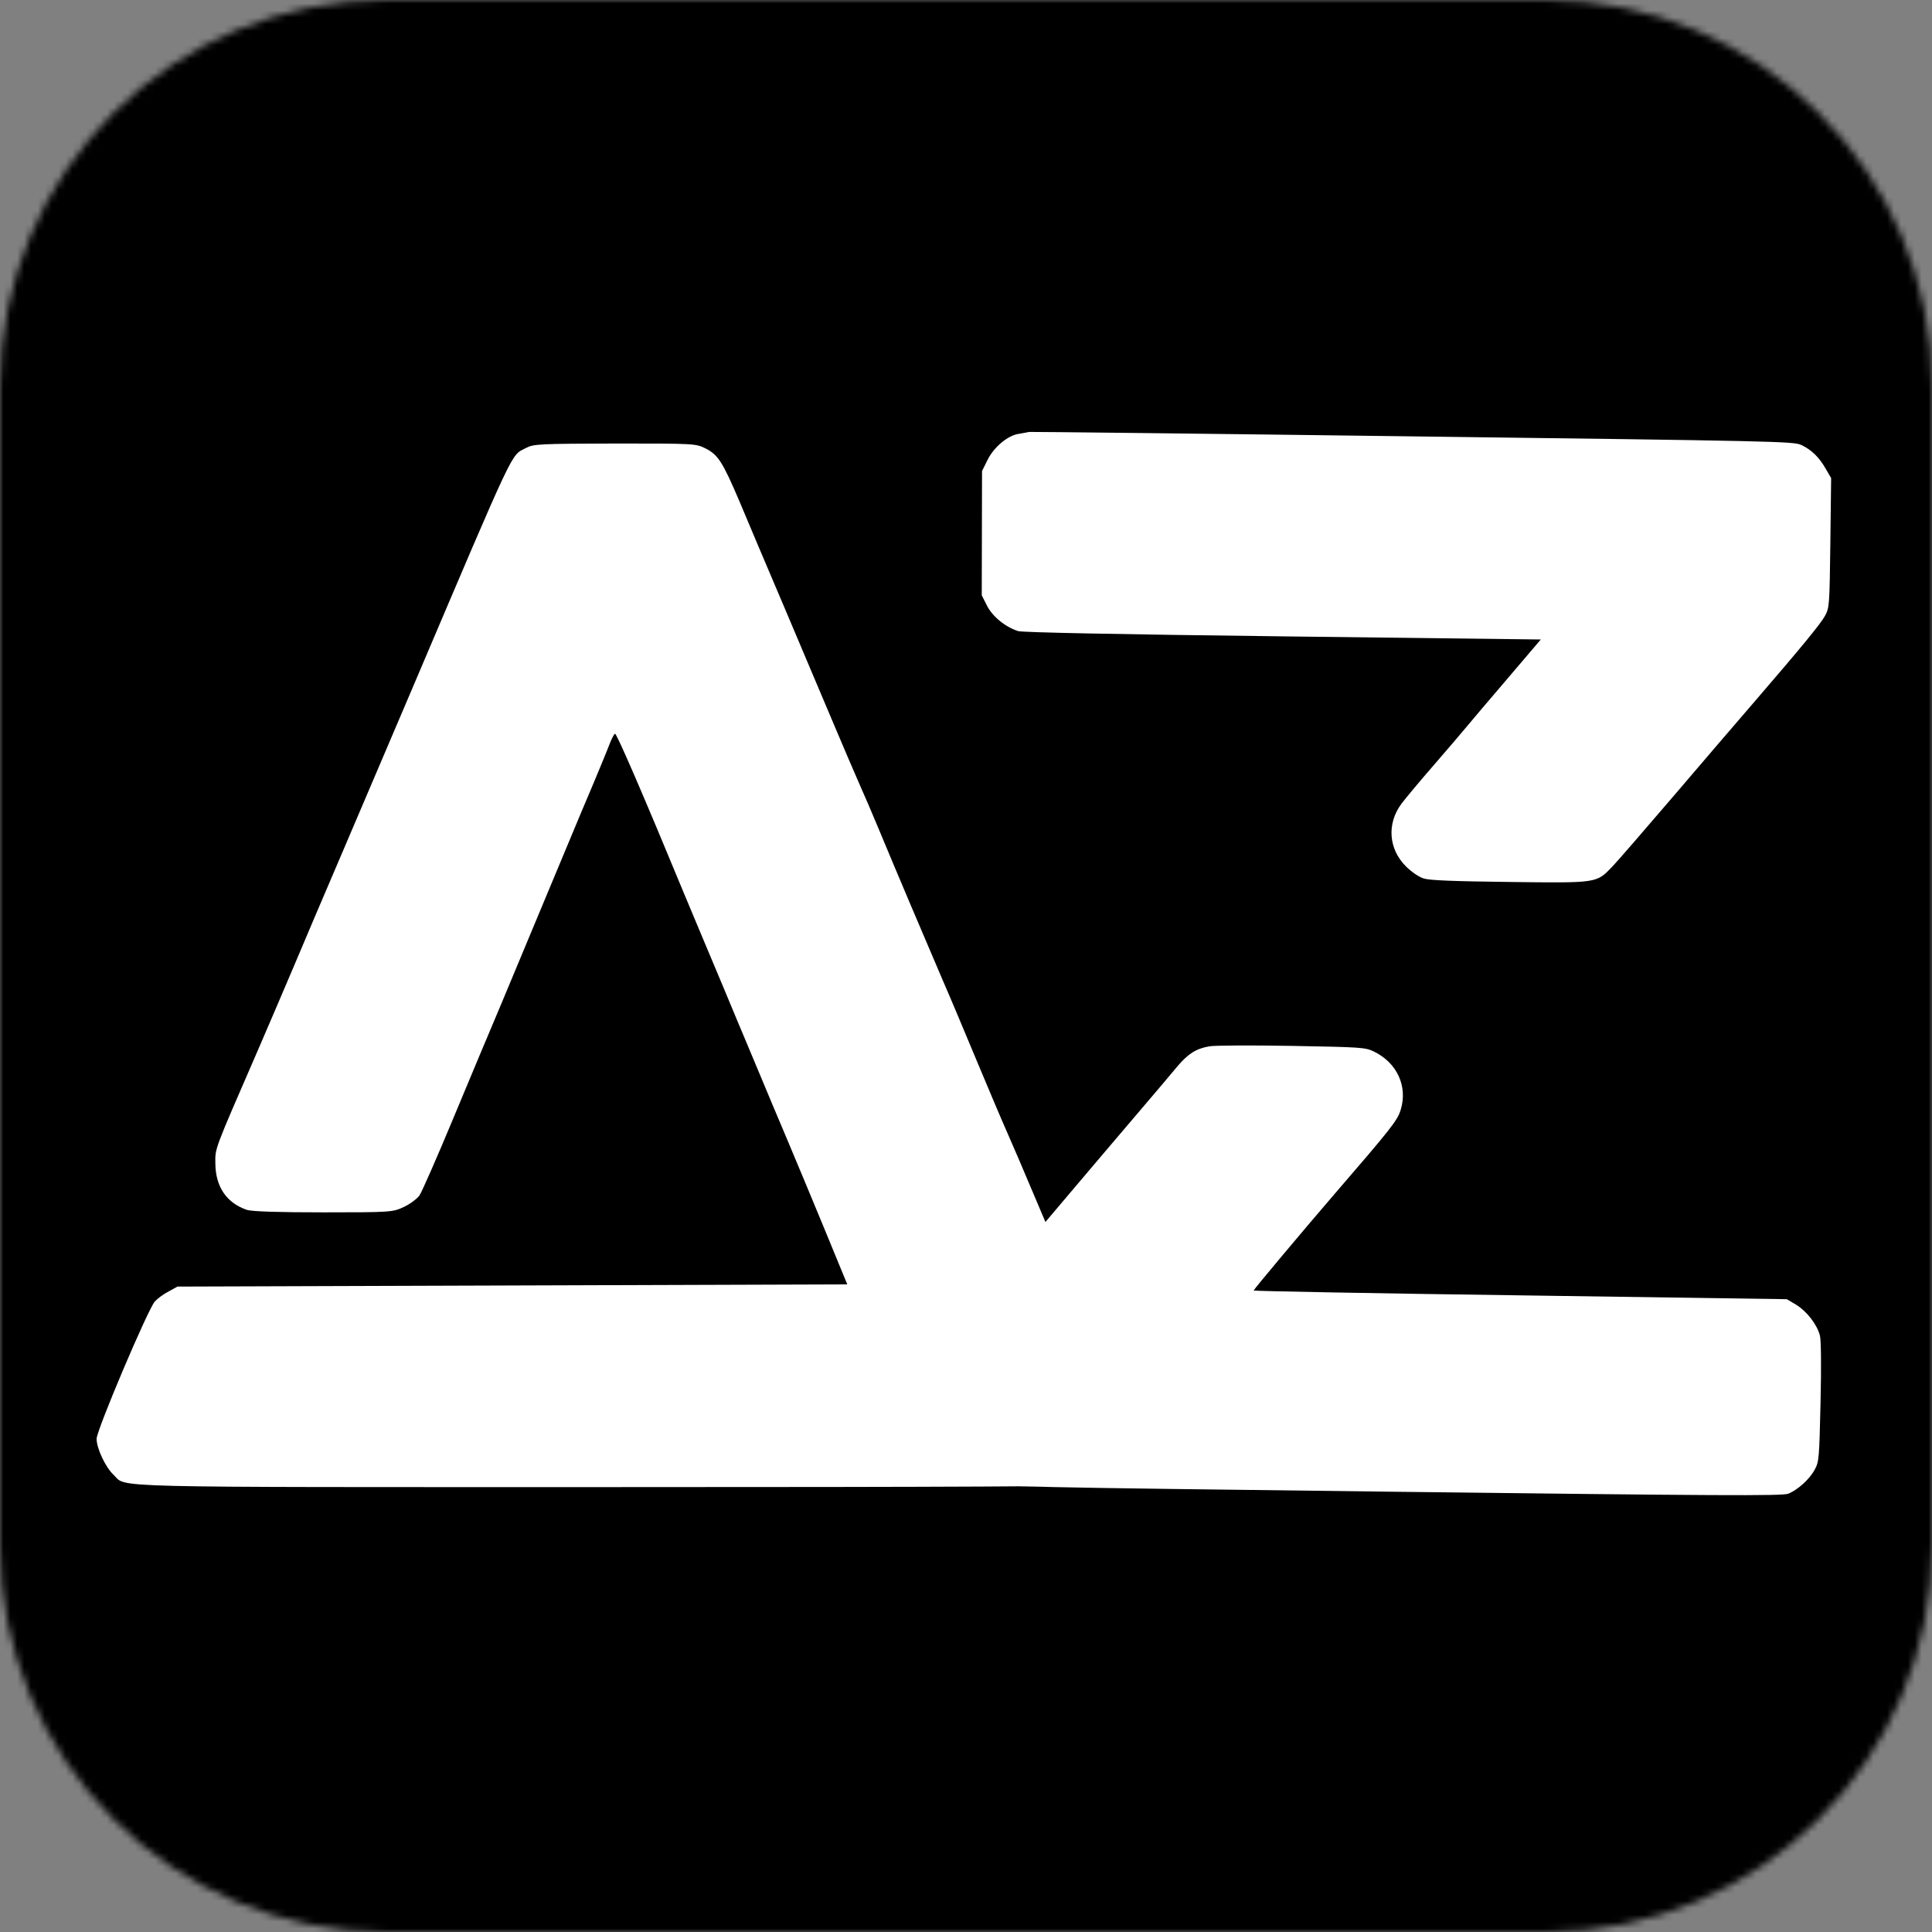 <svg width="280" height="280" viewBox="0 0 280 280" fill="none" xmlns="http://www.w3.org/2000/svg">
<rect x="0" y="0" width="280" height="280" fill="#808080" stroke="none"/>
<g clip-path="url(#clip0_419_2)">
<mask id="mask0_419_2" style="mask-type:luminance" maskUnits="userSpaceOnUse" x="0" y="0" width="280" height="280">
<path d="M224 0H56C25.072 0 0 25.072 0 56V224C0 254.928 25.072 280 56 280H224C254.928 280 280 254.928 280 224V56C280 25.072 254.928 0 224 0Z" fill="white"/>
</mask>
<g mask="url(#mask0_419_2)">
<path d="M280 0H0V280H280V0Z" fill="black"/>
<g clip-path="url(#clip1_419_2)">
<g clip-path="url(#clip2_419_2)">
<path d="M76.231 64.921C73.984 66.141 75.043 63.829 59.758 99.761C56.451 107.532 51.827 118.354 49.483 123.845C47.139 129.304 44.024 136.625 42.579 140.061C41.134 143.497 38.725 149.052 37.281 152.424C30.987 166.906 31.179 166.36 31.212 168.64C31.244 172.011 32.849 174.356 35.803 175.351C36.542 175.576 40.267 175.704 46.882 175.704C56.708 175.704 56.9 175.672 58.506 174.933C59.405 174.516 60.433 173.746 60.786 173.264C61.139 172.75 63.323 167.773 65.635 162.218C67.947 156.662 71.094 149.148 72.635 145.52C74.144 141.891 76.584 136.047 78.061 132.515C79.539 128.983 82.3 122.336 84.227 117.744C86.186 113.152 88.016 108.721 88.337 107.853C88.658 107.019 89.011 106.344 89.14 106.344C89.397 106.344 93.25 115.239 99.191 129.625C100.893 133.671 103.365 139.611 104.714 142.79C106.03 145.969 107.7 149.951 108.407 151.621C109.113 153.291 110.75 157.208 112.035 160.291C114.251 165.493 119.036 176.957 121.668 183.411L122.793 186.14L74.272 186.301L25.721 186.461L24.436 187.168C23.73 187.521 22.831 188.196 22.445 188.613C21.45 189.705 14 207.269 14 208.522C14 209.903 15.284 212.632 16.44 213.724C18.495 215.65 13.261 215.522 89.172 215.522C137.564 215.522 159.045 215.426 159.688 215.169C161.711 214.43 163.83 211.508 164.151 209.035C164.376 207.366 164.184 206.852 157.055 190.154C154.55 184.246 151.275 176.571 149.83 173.136C148.385 169.7 146.651 165.654 145.977 164.144C145.302 162.635 143.311 157.946 141.545 153.708C139.779 149.469 137.596 144.268 136.664 142.148C134.641 137.46 129.439 125.194 127.352 120.152C126.517 118.129 125.233 115.143 124.526 113.569C123.82 111.964 122.053 107.853 120.609 104.418C119.164 100.982 115.985 93.468 113.544 87.72C111.104 81.972 108.214 75.197 107.154 72.628C104.714 66.912 104.071 65.916 102.241 64.985C100.829 64.279 100.604 64.279 89.108 64.279C78.158 64.311 77.355 64.343 76.231 64.921Z" fill="white"/>
<path d="M149.168 62.599C148.933 62.655 148.257 62.764 147.669 62.874C146.054 63.089 144.008 64.824 143.106 66.69L142.324 68.265L142.303 77.269L142.283 86.273L143.027 87.749C143.829 89.371 145.775 90.92 147.587 91.47C148.288 91.654 161.484 91.932 186 92.228L223.302 92.68L218.482 98.341C215.805 101.476 213.157 104.583 212.591 105.28C212.025 105.977 209.854 108.502 207.801 110.882C205.719 113.262 203.636 115.789 203.128 116.457C200.953 119.364 201.23 123.063 203.781 125.587C204.564 126.359 205.639 127.105 206.341 127.319C207.217 127.594 210.736 127.724 218.8 127.822C231.557 127.976 231.351 128.003 233.639 125.626C234.321 124.93 238.337 120.286 242.562 115.351C246.787 110.387 251.933 104.407 253.986 102.027C261.215 93.638 263.834 90.443 264.494 89.249C265.124 88.083 265.157 87.761 265.268 78.67L265.382 69.286L264.606 67.957C263.658 66.273 262.527 65.174 261.04 64.482C259.931 63.97 257.175 63.907 204.741 63.243C174.419 62.846 149.403 62.572 149.168 62.599Z" fill="white"/>
<path d="M175.279 151.639C173.369 151.968 172.216 152.687 170.639 154.545C169.895 155.445 167.098 158.755 164.39 161.919C161.683 165.083 157.487 170.048 155.047 172.922C152.607 175.826 149.216 179.803 147.49 181.806C145.794 183.809 144.187 185.696 143.919 186.015C139.397 191.328 139.704 190.217 139.572 201.068C139.474 209.162 139.521 210.13 140.007 211.192C140.692 212.725 142.17 214.239 143.657 214.932C144.765 215.473 147.258 215.533 201.51 216.189C248.93 216.764 258.344 216.819 259.17 216.477C260.526 215.936 262.245 214.402 262.995 213.004C263.625 211.868 263.661 211.399 263.847 203.247C263.969 197.999 263.926 194.244 263.759 193.568C263.338 191.949 261.866 190.054 260.323 189.097L258.954 188.288L220.333 187.733C199.072 187.446 181.683 187.118 181.684 187.03C181.686 186.883 189.067 178.086 193.469 172.977C201.561 163.601 202.543 162.381 203.002 160.832C204.04 157.442 202.469 154.021 199.115 152.397C197.861 151.795 197.305 151.759 187.246 151.579C181.44 151.479 176.072 151.502 175.279 151.639Z" fill="white"/>
</g>
</g>
</g>
</g>
<defs>
<clipPath id="clip0_419_2">
<rect width="280" height="280" fill="white"/>
</clipPath>
<clipPath id="clip1_419_2">
<rect width="252" height="155.077" fill="white" transform="translate(14 62.461)"/>
</clipPath>
<clipPath id="clip2_419_2">
<rect width="252" height="155.077" fill="white" transform="translate(14 62.461)"/>
</clipPath>
</defs>
</svg>
